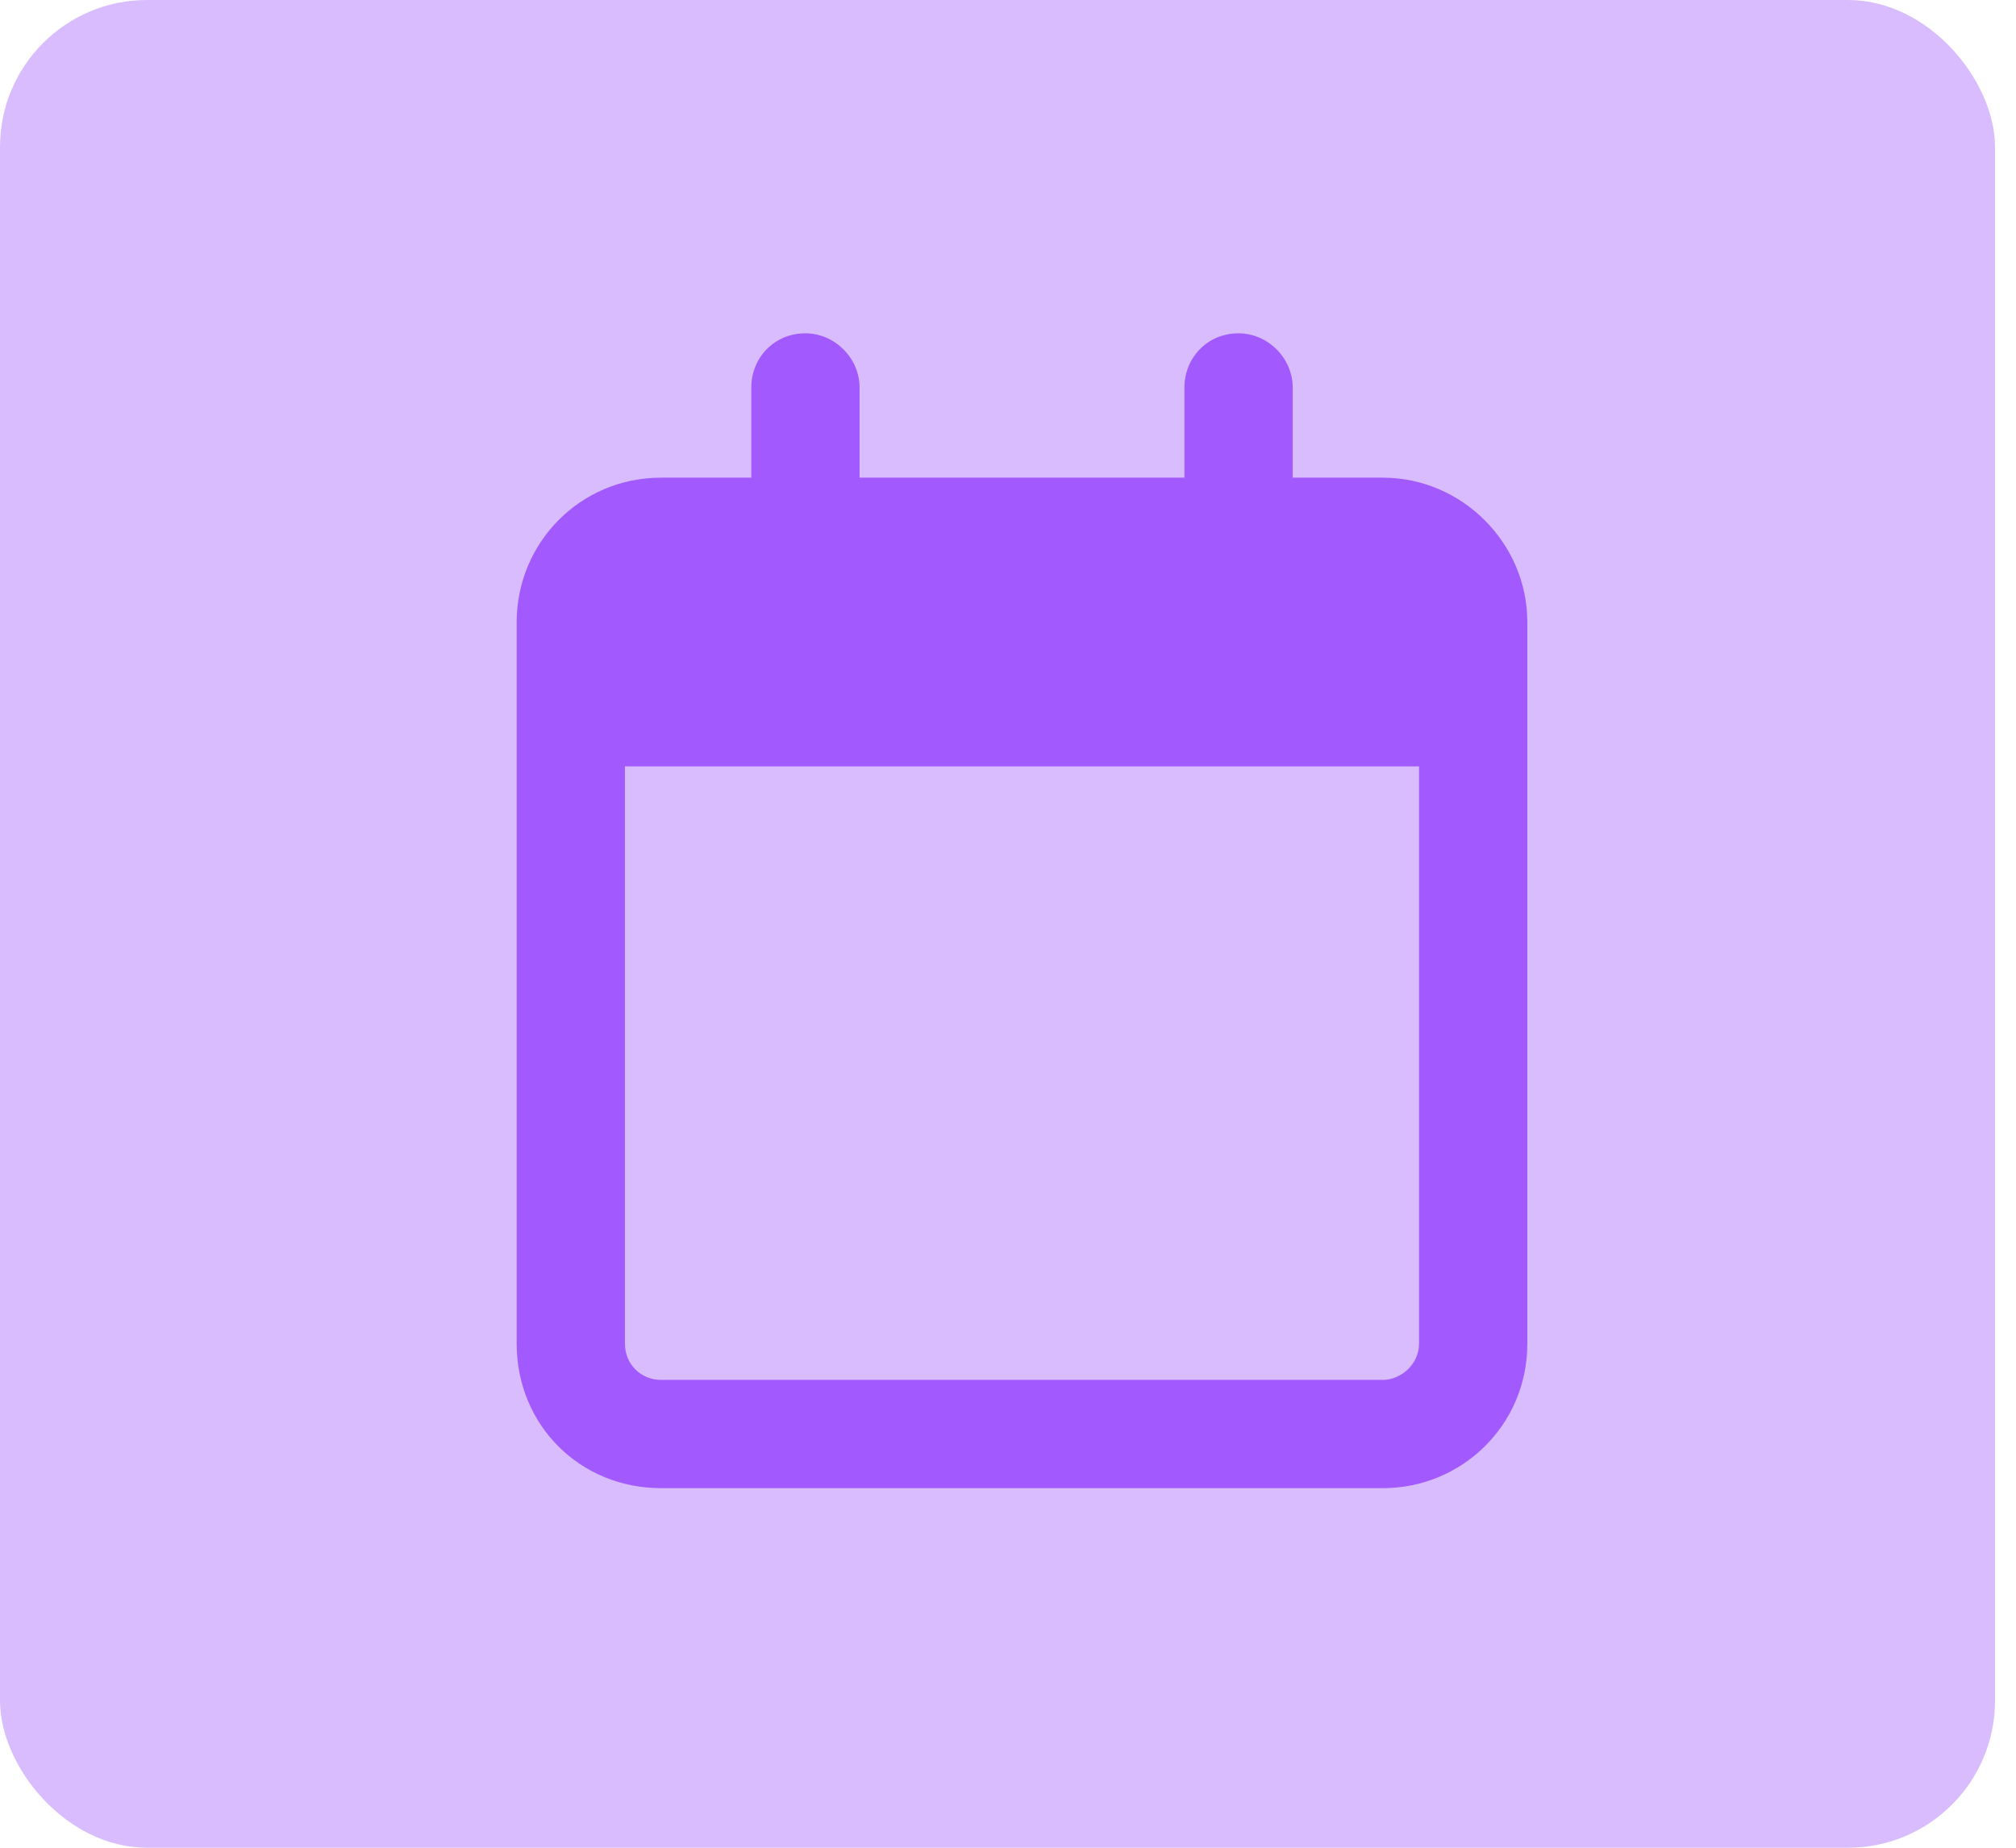 <svg width="72" height="66" viewBox="0 0 72 66" fill="none" xmlns="http://www.w3.org/2000/svg">
<rect width="71.25" height="66" rx="5.25" fill="#D9BCFD"/>
<path d="M30.699 17.062H42.301V13.84C42.301 12.793 43.106 11.906 44.234 11.906C45.282 11.906 46.168 12.793 46.168 13.84V17.062H49.391C52.21 17.062 54.547 19.399 54.547 22.219V48C54.547 50.9 52.21 53.156 49.391 53.156H23.609C20.709 53.156 18.453 50.9 18.453 48V22.219C18.453 19.399 20.709 17.062 23.609 17.062H26.832V13.84C26.832 12.793 27.638 11.906 28.766 11.906C29.813 11.906 30.699 12.793 30.699 13.84V17.062ZM22.32 48C22.32 48.725 22.884 49.289 23.609 49.289H49.391C50.035 49.289 50.68 48.725 50.68 48V27.375H22.32V48Z" fill="#A259FE"/>
</svg>
